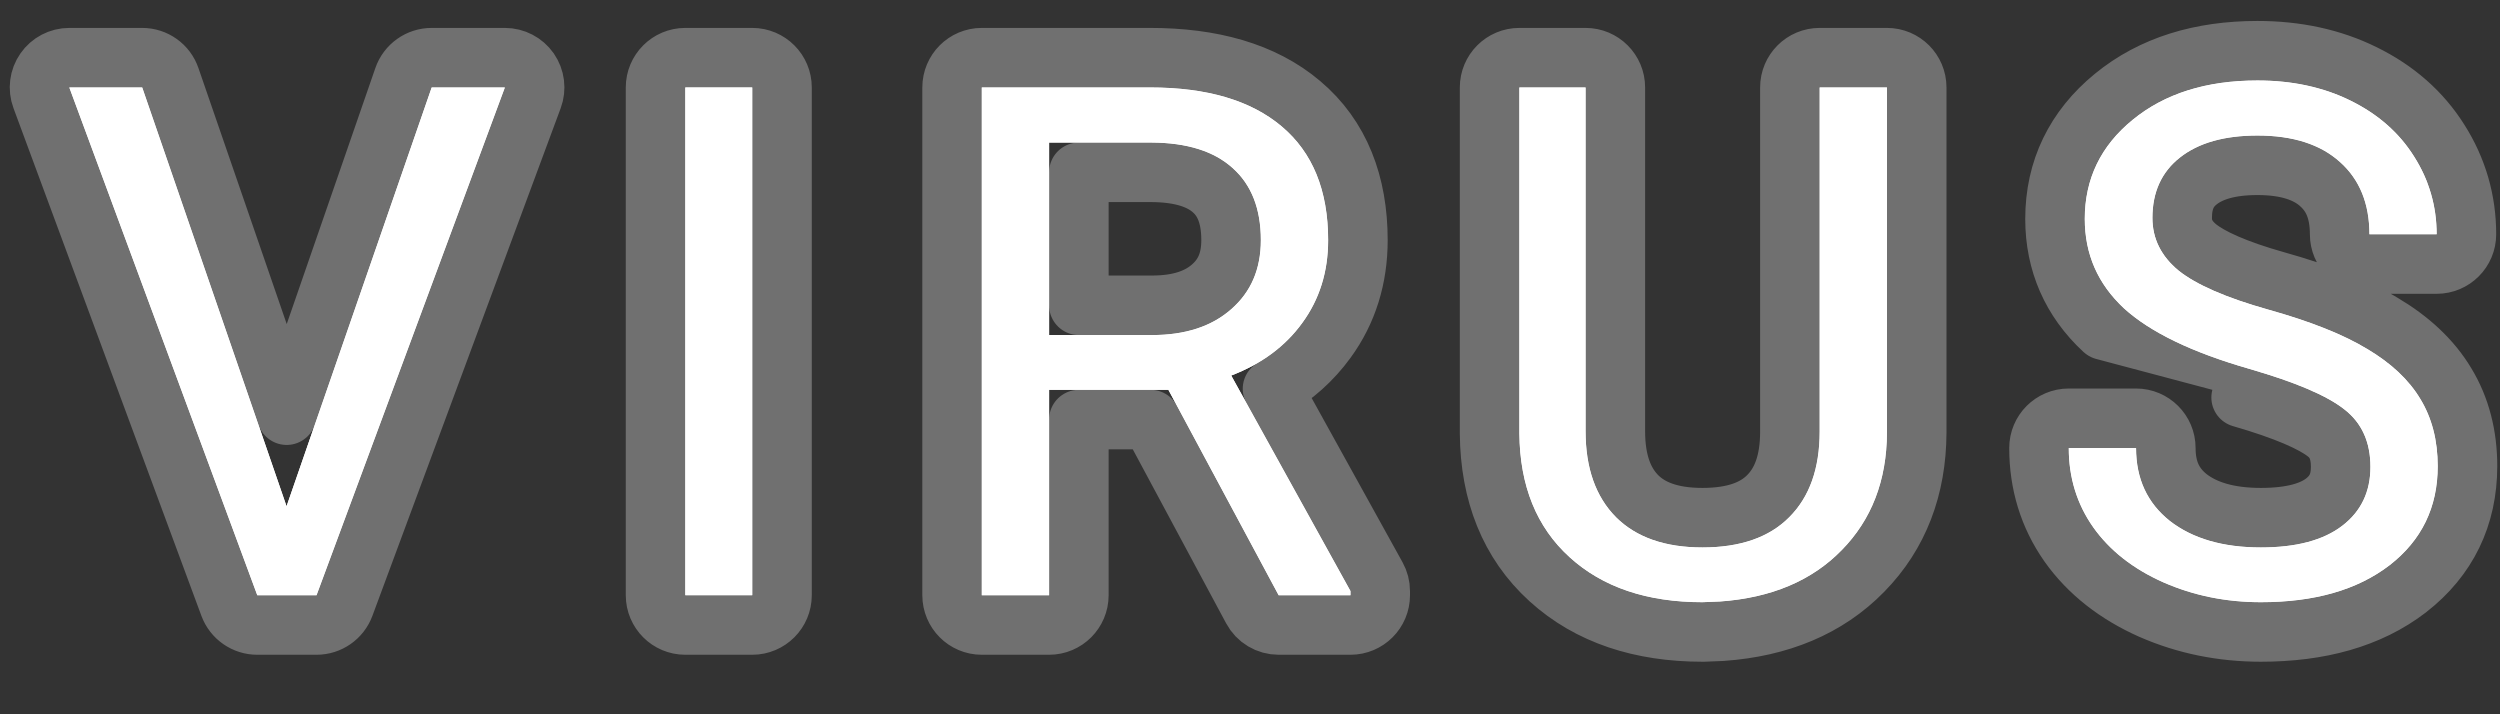 <?xml version="1.0" encoding="UTF-8"?> <svg xmlns="http://www.w3.org/2000/svg" width="42" height="12" viewBox="0 0 42 12" fill="none"><rect x="0" y="0" width="42" height="12" fill="#333333" stroke="none"/> <path d="M4.814 8.506L7.252 1.469H8.482L5.318 10H4.322L1.164 1.469H2.389L4.814 8.506Z" fill="white"></path> <path d="M12.638 10H11.513V1.469H12.638V10Z" fill="white"></path> <path d="M19.629 6.549H17.625V10H16.494V1.469H19.319C20.28 1.469 21.018 1.688 21.534 2.125C22.053 2.562 22.313 3.199 22.313 4.035C22.313 4.566 22.168 5.029 21.879 5.424C21.594 5.818 21.196 6.113 20.684 6.309L22.688 9.93V10H21.481L19.629 6.549ZM17.625 5.629H19.354C19.913 5.629 20.356 5.484 20.684 5.195C21.016 4.906 21.182 4.52 21.182 4.035C21.182 3.508 21.024 3.104 20.707 2.822C20.395 2.541 19.942 2.398 19.348 2.395H17.625V5.629Z" fill="white"></path> <path d="M31.701 1.469V7.27C31.697 8.074 31.443 8.732 30.939 9.244C30.439 9.756 29.759 10.043 28.9 10.105L28.601 10.117C27.668 10.117 26.923 9.865 26.369 9.361C25.814 8.857 25.533 8.164 25.525 7.281V1.469H26.638V7.246C26.638 7.863 26.808 8.344 27.148 8.688C27.488 9.027 27.972 9.197 28.601 9.197C29.238 9.197 29.724 9.027 30.06 8.688C30.4 8.348 30.57 7.869 30.57 7.252V1.469H31.701Z" fill="white"></path> <path d="M37.79 6.197C36.825 5.92 36.122 5.58 35.681 5.178C35.243 4.771 35.024 4.271 35.024 3.678C35.024 3.006 35.292 2.451 35.827 2.014C36.366 1.572 37.065 1.352 37.925 1.352C38.511 1.352 39.032 1.465 39.489 1.691C39.95 1.918 40.306 2.23 40.556 2.629C40.809 3.027 40.936 3.463 40.936 3.936H39.806C39.806 3.42 39.641 3.016 39.313 2.723C38.985 2.426 38.522 2.277 37.925 2.277C37.37 2.277 36.936 2.4 36.624 2.646C36.315 2.889 36.161 3.227 36.161 3.66C36.161 4.008 36.307 4.303 36.6 4.545C36.897 4.783 37.399 5.002 38.106 5.201C38.817 5.4 39.372 5.621 39.77 5.863C40.173 6.102 40.469 6.381 40.661 6.701C40.856 7.021 40.954 7.398 40.954 7.832C40.954 8.523 40.684 9.078 40.145 9.496C39.606 9.91 38.886 10.117 37.983 10.117C37.397 10.117 36.85 10.006 36.343 9.783C35.835 9.557 35.442 9.248 35.165 8.857C34.891 8.467 34.755 8.023 34.755 7.527H35.886C35.886 8.043 36.075 8.451 36.454 8.752C36.837 9.049 37.346 9.197 37.983 9.197C38.577 9.197 39.032 9.076 39.348 8.834C39.665 8.592 39.823 8.262 39.823 7.844C39.823 7.426 39.677 7.104 39.384 6.877C39.091 6.646 38.559 6.42 37.79 6.197Z" fill="white"></path> <path d="M40.978 2.361C40.674 1.878 40.246 1.506 39.71 1.243C39.175 0.978 38.576 0.852 37.925 0.852C36.977 0.852 36.158 1.096 35.51 1.627C34.863 2.156 34.524 2.851 34.524 3.678C34.524 4.411 34.801 5.044 35.34 5.544L35.344 5.547L37.79 6.197L37.651 6.678C37.651 6.678 37.651 6.678 37.651 6.678C38.413 6.898 38.863 7.104 39.074 7.27L39.078 7.272C39.231 7.391 39.323 7.558 39.323 7.844C39.323 8.115 39.23 8.295 39.044 8.437C38.849 8.587 38.519 8.697 37.983 8.697C37.424 8.697 37.033 8.568 36.763 8.359C36.513 8.16 36.386 7.901 36.386 7.527C36.386 7.251 36.162 7.027 35.886 7.027H34.755C34.478 7.027 34.255 7.251 34.255 7.527C34.255 8.122 34.42 8.666 34.755 9.144L34.757 9.147C35.094 9.622 35.563 9.983 36.139 10.24L36.142 10.241C36.717 10.493 37.332 10.617 37.983 10.617C38.96 10.617 39.799 10.393 40.45 9.893L40.452 9.891C41.115 9.377 41.454 8.676 41.454 7.832C41.454 7.322 41.338 6.853 41.089 6.443C40.846 6.037 40.482 5.704 40.028 5.435C39.575 5.16 38.972 4.925 38.242 4.72C37.553 4.526 37.133 4.33 36.916 4.157C36.728 4.001 36.661 3.843 36.661 3.66C36.661 3.362 36.758 3.176 36.932 3.04L36.933 3.039C37.129 2.885 37.439 2.777 37.925 2.777C38.442 2.777 38.77 2.905 38.978 3.093L38.98 3.096C39.184 3.277 39.306 3.535 39.306 3.936C39.306 4.212 39.529 4.436 39.806 4.436H40.936C41.212 4.436 41.436 4.212 41.436 3.936C41.436 3.368 41.282 2.84 40.978 2.361ZM40.978 2.361C40.978 2.362 40.979 2.363 40.979 2.363L40.556 2.629M40.978 2.361C40.978 2.361 40.977 2.361 40.977 2.36L40.556 2.629M40.556 2.629C40.306 2.23 39.95 1.918 39.489 1.691L40.556 2.629ZM7.252 0.969C7.039 0.969 6.849 1.104 6.779 1.305L4.816 6.975L2.861 1.306C2.792 1.104 2.602 0.969 2.389 0.969H1.164C1 0.969 0.847 1.049 0.754 1.183C0.66 1.317 0.638 1.489 0.695 1.642L3.853 10.174C3.926 10.37 4.113 10.5 4.322 10.5H5.318C5.527 10.5 5.714 10.37 5.787 10.174L8.951 1.643C9.008 1.489 8.986 1.318 8.893 1.183C8.799 1.049 8.646 0.969 8.482 0.969H7.252ZM12.638 10.5C12.914 10.5 13.138 10.276 13.138 10V1.469C13.138 1.193 12.914 0.969 12.638 0.969H11.513C11.237 0.969 11.013 1.193 11.013 1.469V10C11.013 10.276 11.237 10.5 11.513 10.5H12.638ZM23.125 9.688L21.378 6.531C21.738 6.321 22.042 6.051 22.284 5.718C22.64 5.231 22.813 4.662 22.813 4.035C22.813 3.089 22.514 2.297 21.856 1.743C21.219 1.203 20.349 0.969 19.319 0.969H16.494C16.218 0.969 15.995 1.193 15.995 1.469V10C15.995 10.276 16.218 10.5 16.494 10.5H17.625C17.901 10.5 18.125 10.276 18.125 10V7.049H19.33L21.04 10.236C21.127 10.399 21.297 10.5 21.481 10.5H22.688C22.964 10.5 23.188 10.276 23.188 10V9.93C23.188 9.845 23.166 9.762 23.125 9.688ZM20.356 4.818L20.354 4.82C20.14 5.008 19.826 5.129 19.354 5.129H18.125V2.895H19.346C19.867 2.898 20.183 3.023 20.373 3.194L20.375 3.196C20.56 3.36 20.682 3.613 20.682 4.035C20.682 4.391 20.567 4.634 20.356 4.818ZM32.201 1.469C32.201 1.193 31.977 0.969 31.701 0.969H30.57C30.294 0.969 30.07 1.193 30.07 1.469V7.252C30.07 7.776 29.928 8.113 29.707 8.334L29.705 8.336C29.491 8.552 29.15 8.697 28.601 8.697C28.063 8.697 27.722 8.554 27.503 8.335C27.28 8.109 27.138 7.769 27.138 7.246V1.469C27.138 1.193 26.914 0.969 26.638 0.969H25.525C25.249 0.969 25.025 1.193 25.025 1.469L25.025 7.281L25.025 7.286C25.034 8.281 25.356 9.117 26.032 9.731C26.7 10.338 27.575 10.617 28.601 10.617C28.608 10.617 28.614 10.617 28.621 10.617L28.92 10.605L28.936 10.604C29.891 10.535 30.694 10.21 31.296 9.594C31.902 8.978 32.196 8.19 32.201 7.272V7.27V1.469Z" stroke="white" stroke-opacity="0.3" stroke-linejoin="round"></path> <path d="M4.814 8.506L7.252 1.469H8.482L5.318 10H4.322L1.164 1.469H2.389L4.814 8.506Z" fill="white"></path> <path d="M12.638 10H11.513V1.469H12.638V10Z" fill="white"></path> <path d="M19.629 6.549H17.625V10H16.494V1.469H19.319C20.28 1.469 21.018 1.688 21.534 2.125C22.053 2.562 22.313 3.199 22.313 4.035C22.313 4.566 22.168 5.029 21.879 5.424C21.594 5.818 21.196 6.113 20.684 6.309L22.688 9.93V10H21.481L19.629 6.549ZM17.625 5.629H19.354C19.913 5.629 20.356 5.484 20.684 5.195C21.016 4.906 21.182 4.52 21.182 4.035C21.182 3.508 21.024 3.104 20.707 2.822C20.395 2.541 19.942 2.398 19.348 2.395H17.625V5.629Z" fill="white"></path> <path d="M31.701 1.469V7.27C31.697 8.074 31.443 8.732 30.939 9.244C30.439 9.756 29.759 10.043 28.9 10.105L28.601 10.117C27.668 10.117 26.923 9.865 26.369 9.361C25.814 8.857 25.533 8.164 25.525 7.281V1.469H26.638V7.246C26.638 7.863 26.808 8.344 27.148 8.688C27.488 9.027 27.972 9.197 28.601 9.197C29.238 9.197 29.724 9.027 30.06 8.688C30.4 8.348 30.57 7.869 30.57 7.252V1.469H31.701Z" fill="white"></path> <path d="M37.79 6.197C36.825 5.92 36.122 5.58 35.681 5.178C35.243 4.771 35.024 4.271 35.024 3.678C35.024 3.006 35.292 2.451 35.827 2.014C36.366 1.572 37.065 1.352 37.925 1.352C38.511 1.352 39.032 1.465 39.489 1.691C39.95 1.918 40.306 2.23 40.556 2.629C40.809 3.027 40.936 3.463 40.936 3.936H39.806C39.806 3.42 39.641 3.016 39.313 2.723C38.985 2.426 38.522 2.277 37.925 2.277C37.37 2.277 36.936 2.4 36.624 2.646C36.315 2.889 36.161 3.227 36.161 3.66C36.161 4.008 36.307 4.303 36.6 4.545C36.897 4.783 37.399 5.002 38.106 5.201C38.817 5.4 39.372 5.621 39.77 5.863C40.173 6.102 40.469 6.381 40.661 6.701C40.856 7.021 40.954 7.398 40.954 7.832C40.954 8.523 40.684 9.078 40.145 9.496C39.606 9.91 38.886 10.117 37.983 10.117C37.397 10.117 36.85 10.006 36.343 9.783C35.835 9.557 35.442 9.248 35.165 8.857C34.891 8.467 34.755 8.023 34.755 7.527H35.886C35.886 8.043 36.075 8.451 36.454 8.752C36.837 9.049 37.346 9.197 37.983 9.197C38.577 9.197 39.032 9.076 39.348 8.834C39.665 8.592 39.823 8.262 39.823 7.844C39.823 7.426 39.677 7.104 39.384 6.877C39.091 6.646 38.559 6.42 37.79 6.197Z" fill="white"></path> </svg> 